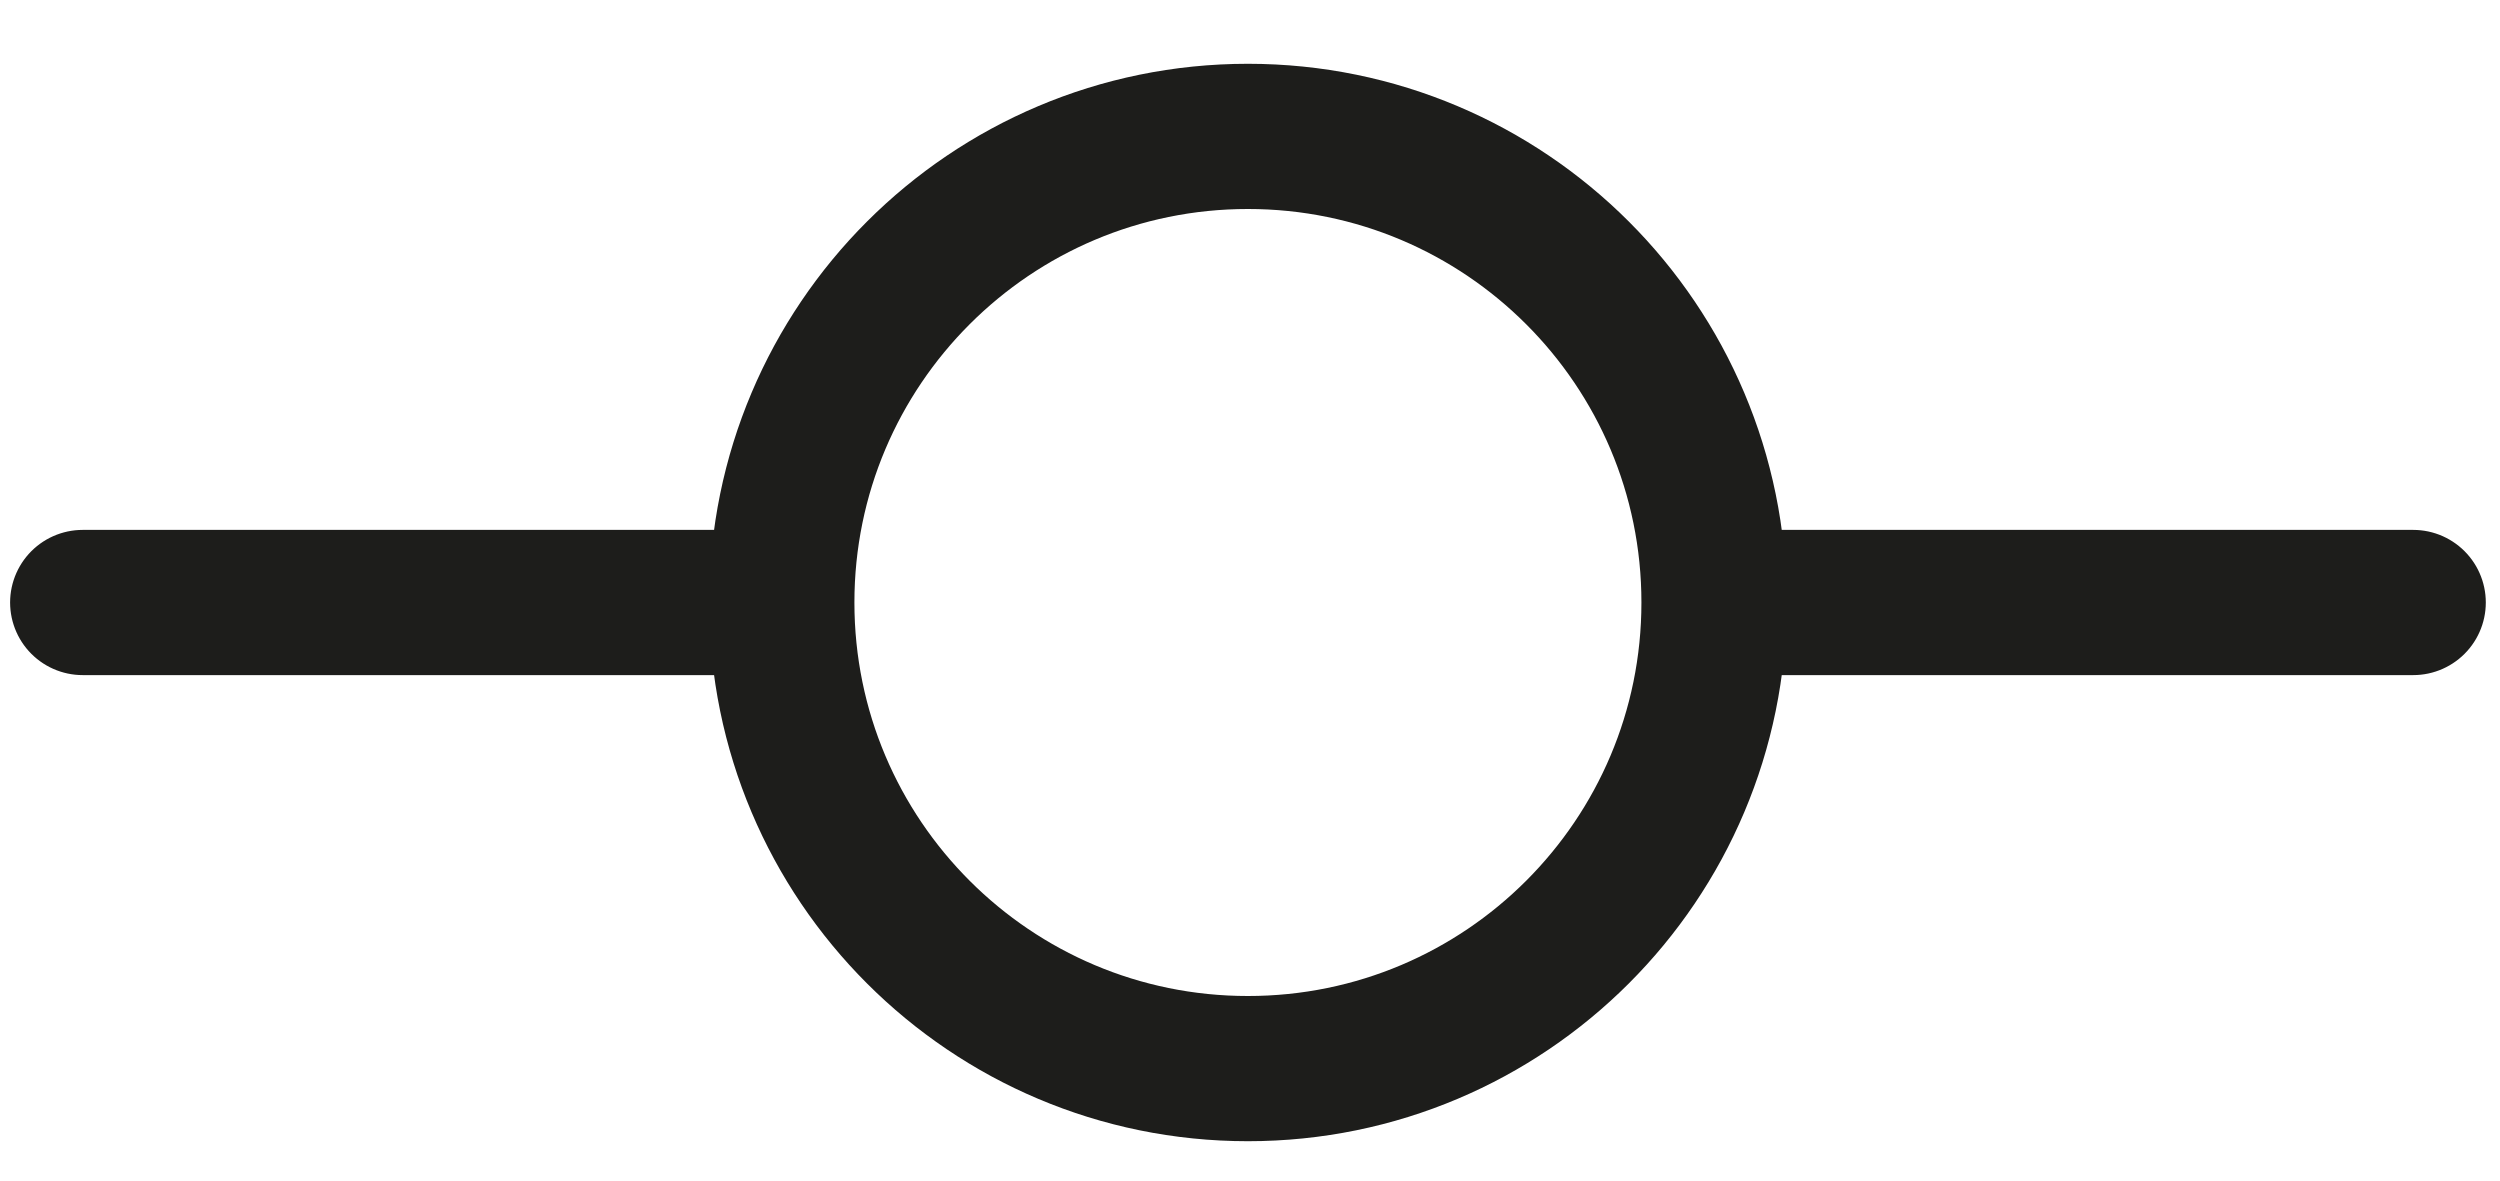<svg width="36" height="17" viewBox="0 0 36 17" fill="none" xmlns="http://www.w3.org/2000/svg">
<path d="M24.682 8.676C24.682 12.383 21.677 15.388 17.97 15.388C14.263 15.388 11.258 12.383 11.258 8.676M24.682 8.676C24.682 4.969 21.677 1.964 17.97 1.964C14.263 1.964 11.258 4.969 11.258 8.676M24.682 8.676H34.75M11.258 8.676H1.191" stroke="#1D1D1B" stroke-width="2.091" stroke-linecap="round" stroke-linejoin="round"/>
</svg>
